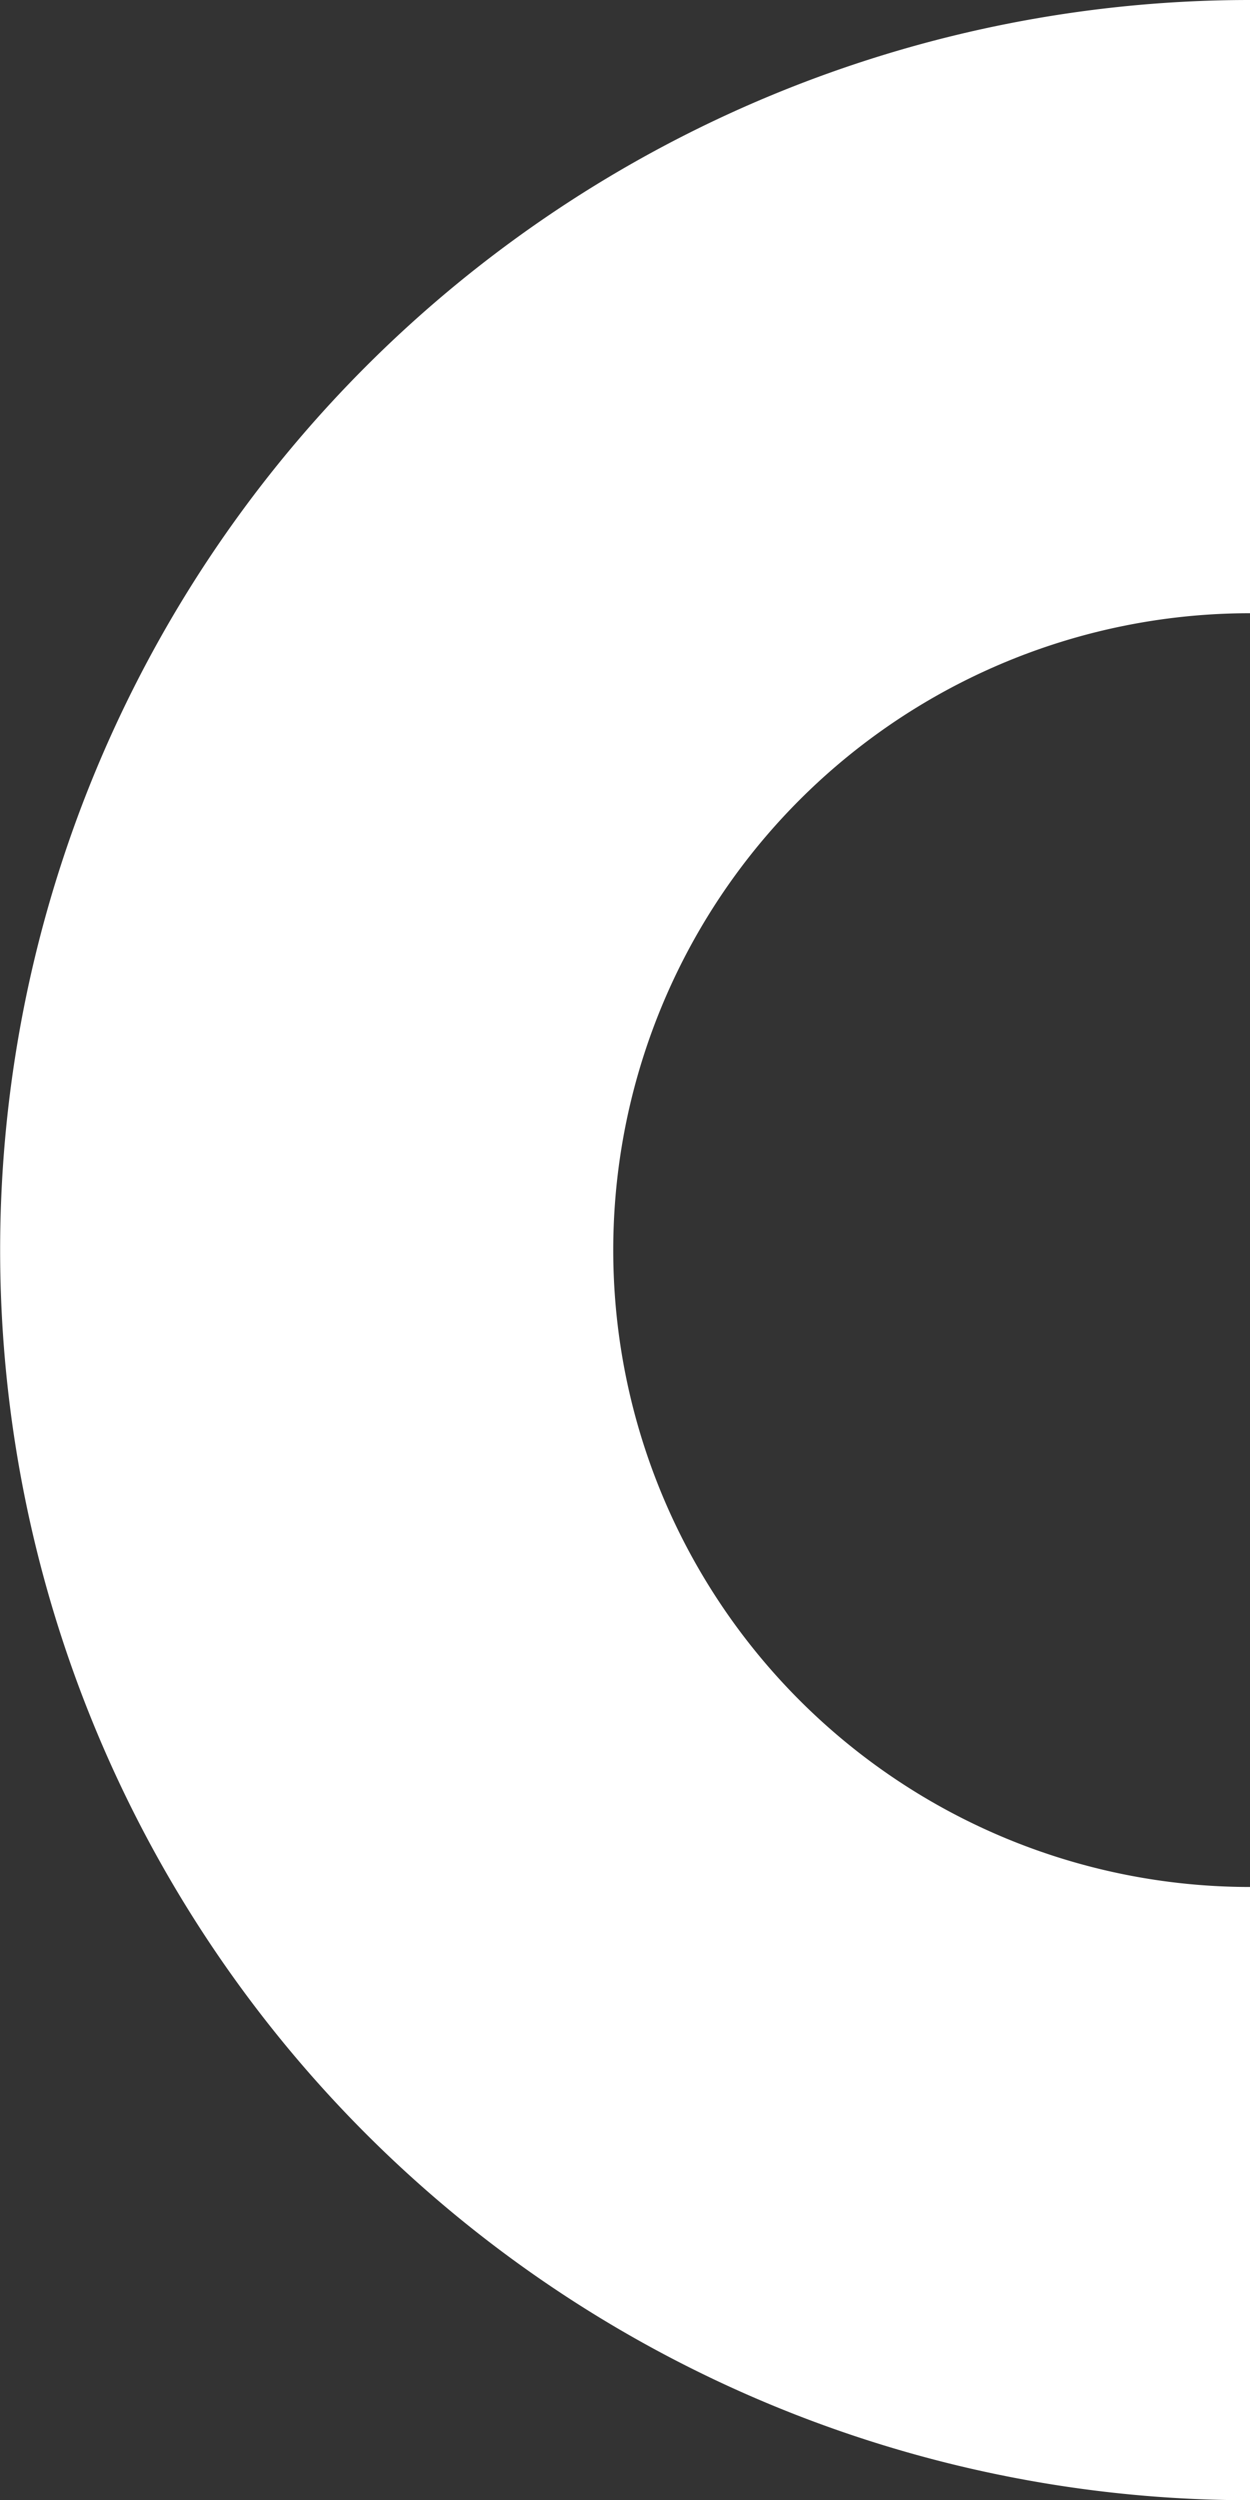 <svg xmlns="http://www.w3.org/2000/svg" width="127.894" height="255.759" viewBox="0 0 127.894 255.759">
  <rect x="0" y="0" width="127.894" height="255.759" fill="#333333" stroke="none"/>
  <path id="Path_157" data-name="Path 157" d="M1085.23,3825.777a127.879,127.879,0,1,1,0-255.759v62.729a65.15,65.15,0,1,0,0,130.3Z" transform="translate(-957.336 -3570.018)" fill="#fff"/>
</svg>
